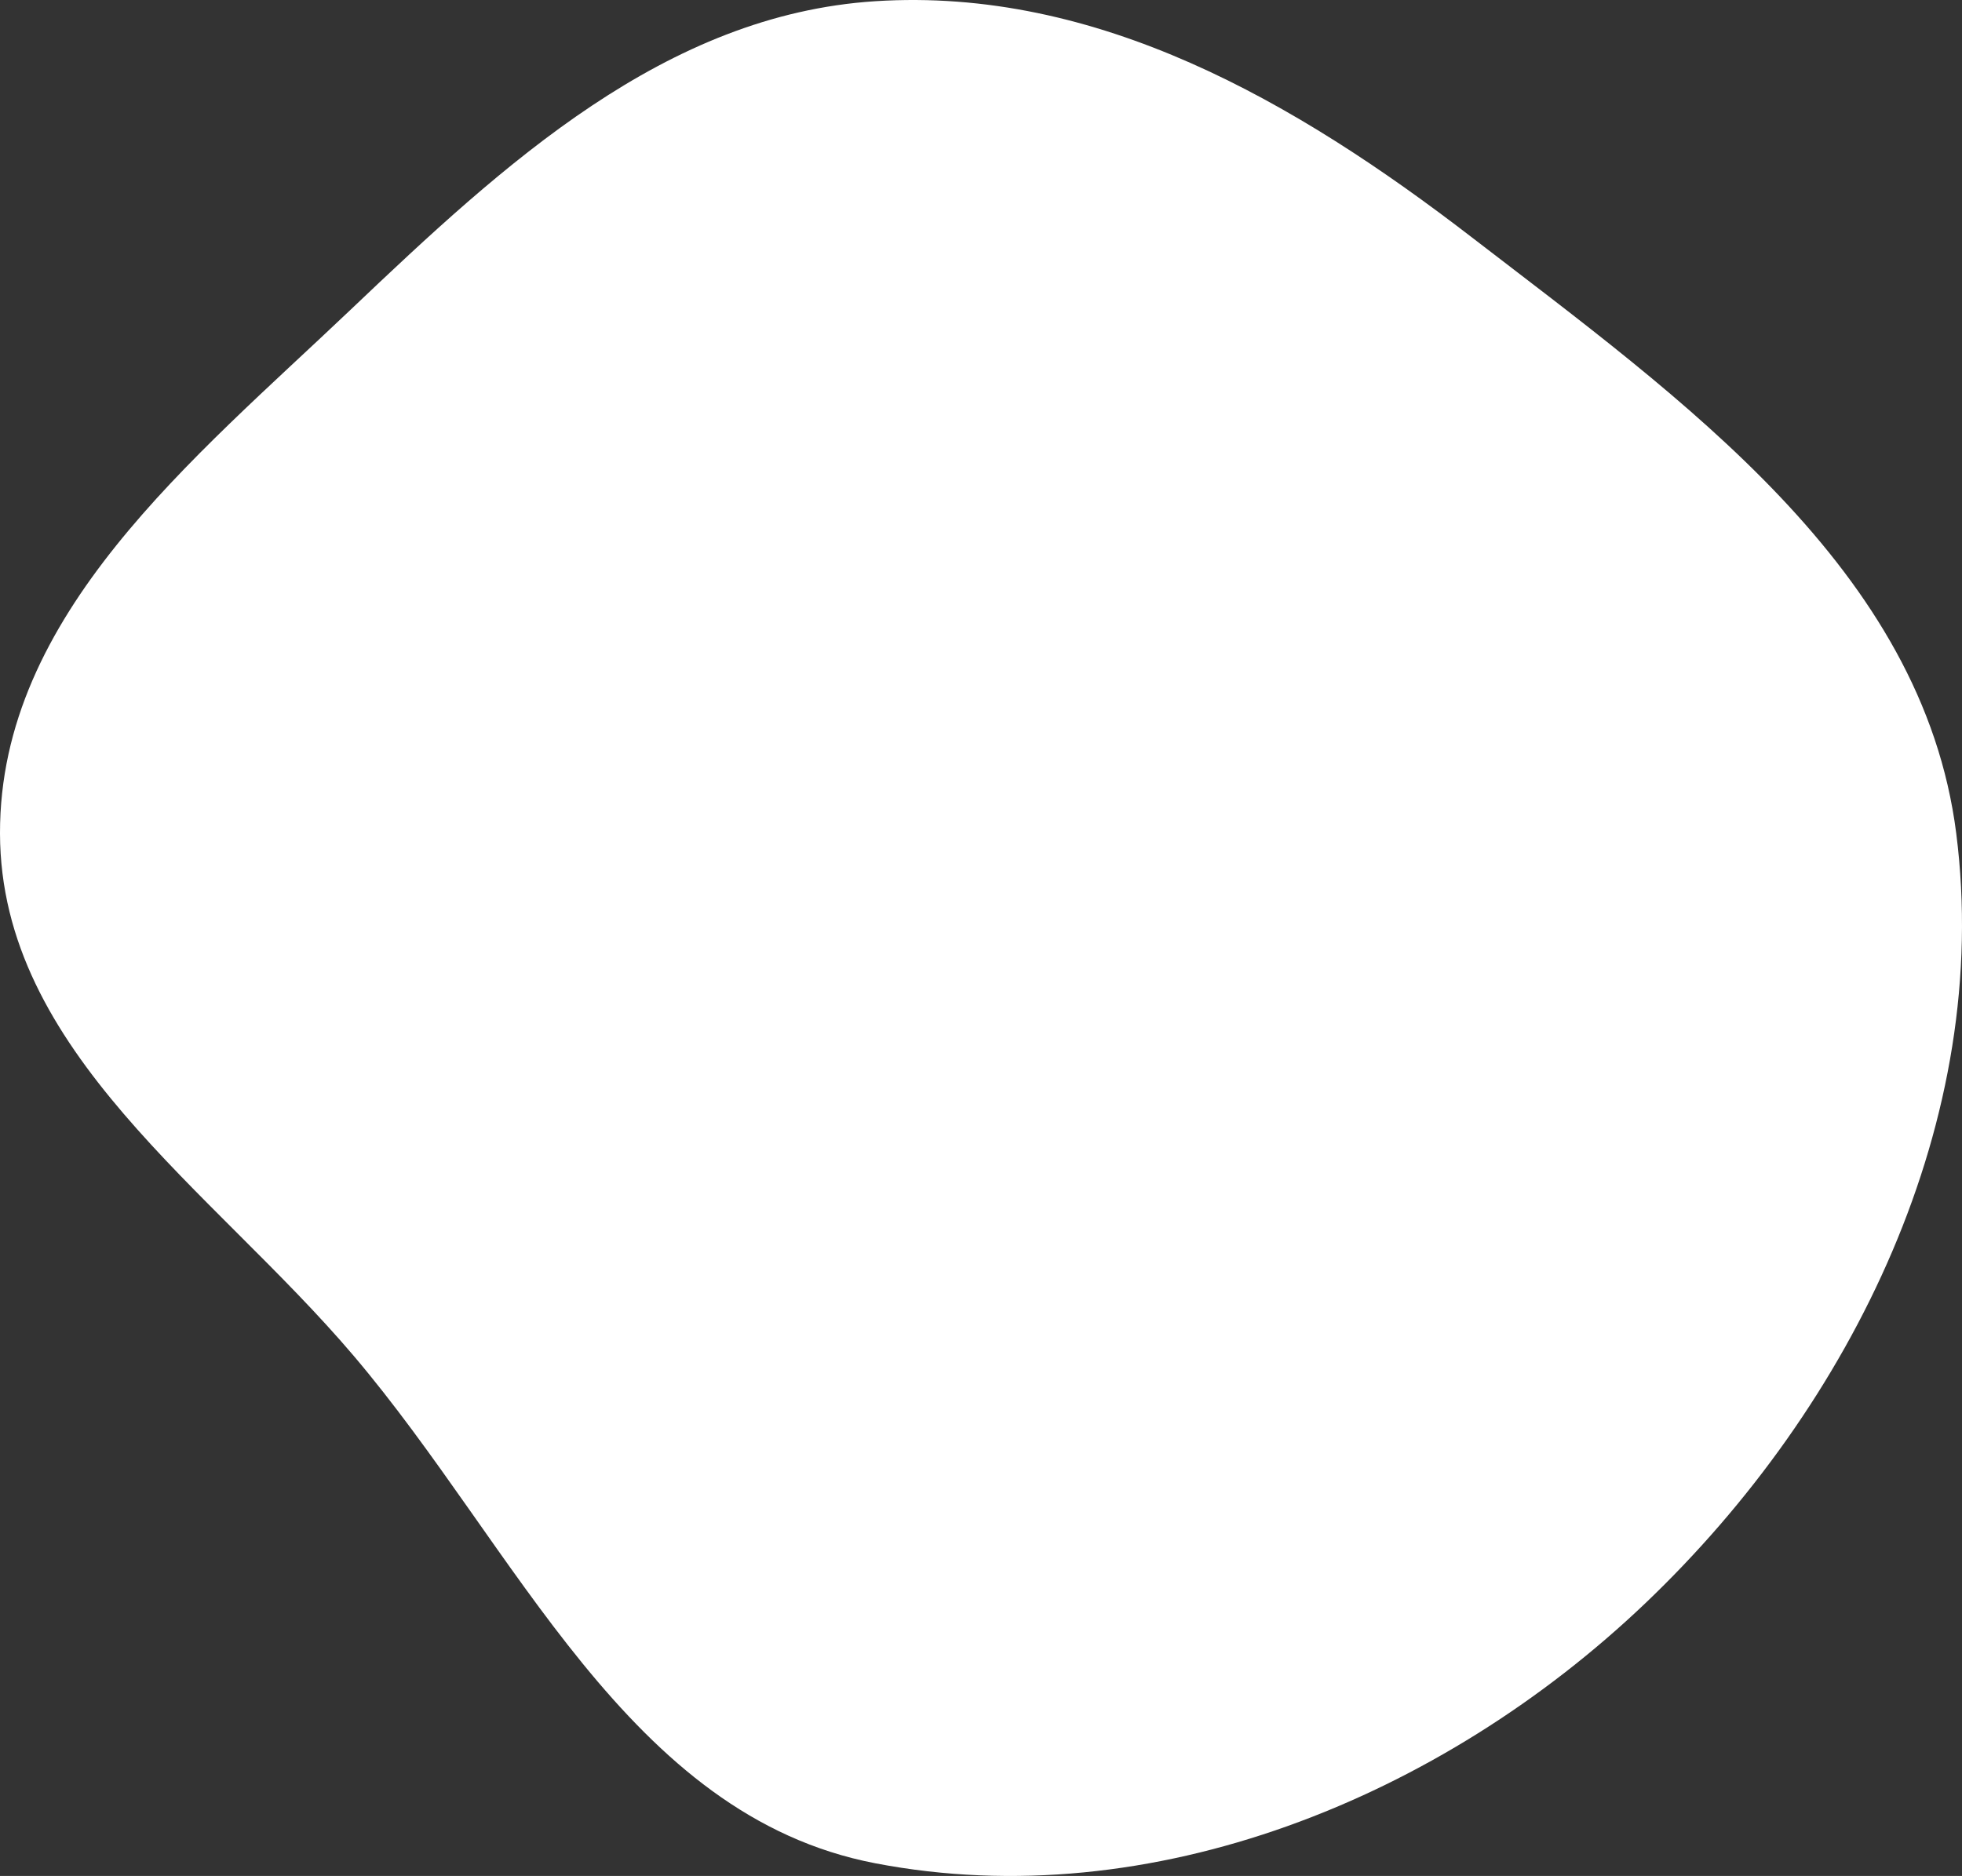 <svg width="963" height="921" viewBox="0 0 963 921" fill="none" xmlns="http://www.w3.org/2000/svg">
<rect x="0" y="0" width="963" height="921" fill="#333333" stroke="none"/>
<path fill-rule="evenodd" clip-rule="evenodd" d="M0 409.163C-0.225 301.792 94.613 225.733 172.394 151.765C247.327 80.505 326.471 7.229 429.634 0.591C538.443 -6.411 635.828 49.841 722.234 116.383C825.799 196.139 943.697 279.441 960.177 409.163C977.984 549.337 909.712 689.765 807.455 787.217C707.4 882.57 565.333 940.83 429.634 914.774C308.028 891.425 253.68 759.877 173.471 665.484C104.028 583.76 0.225 516.433 0 409.163Z" fill="white"/>
</svg>
